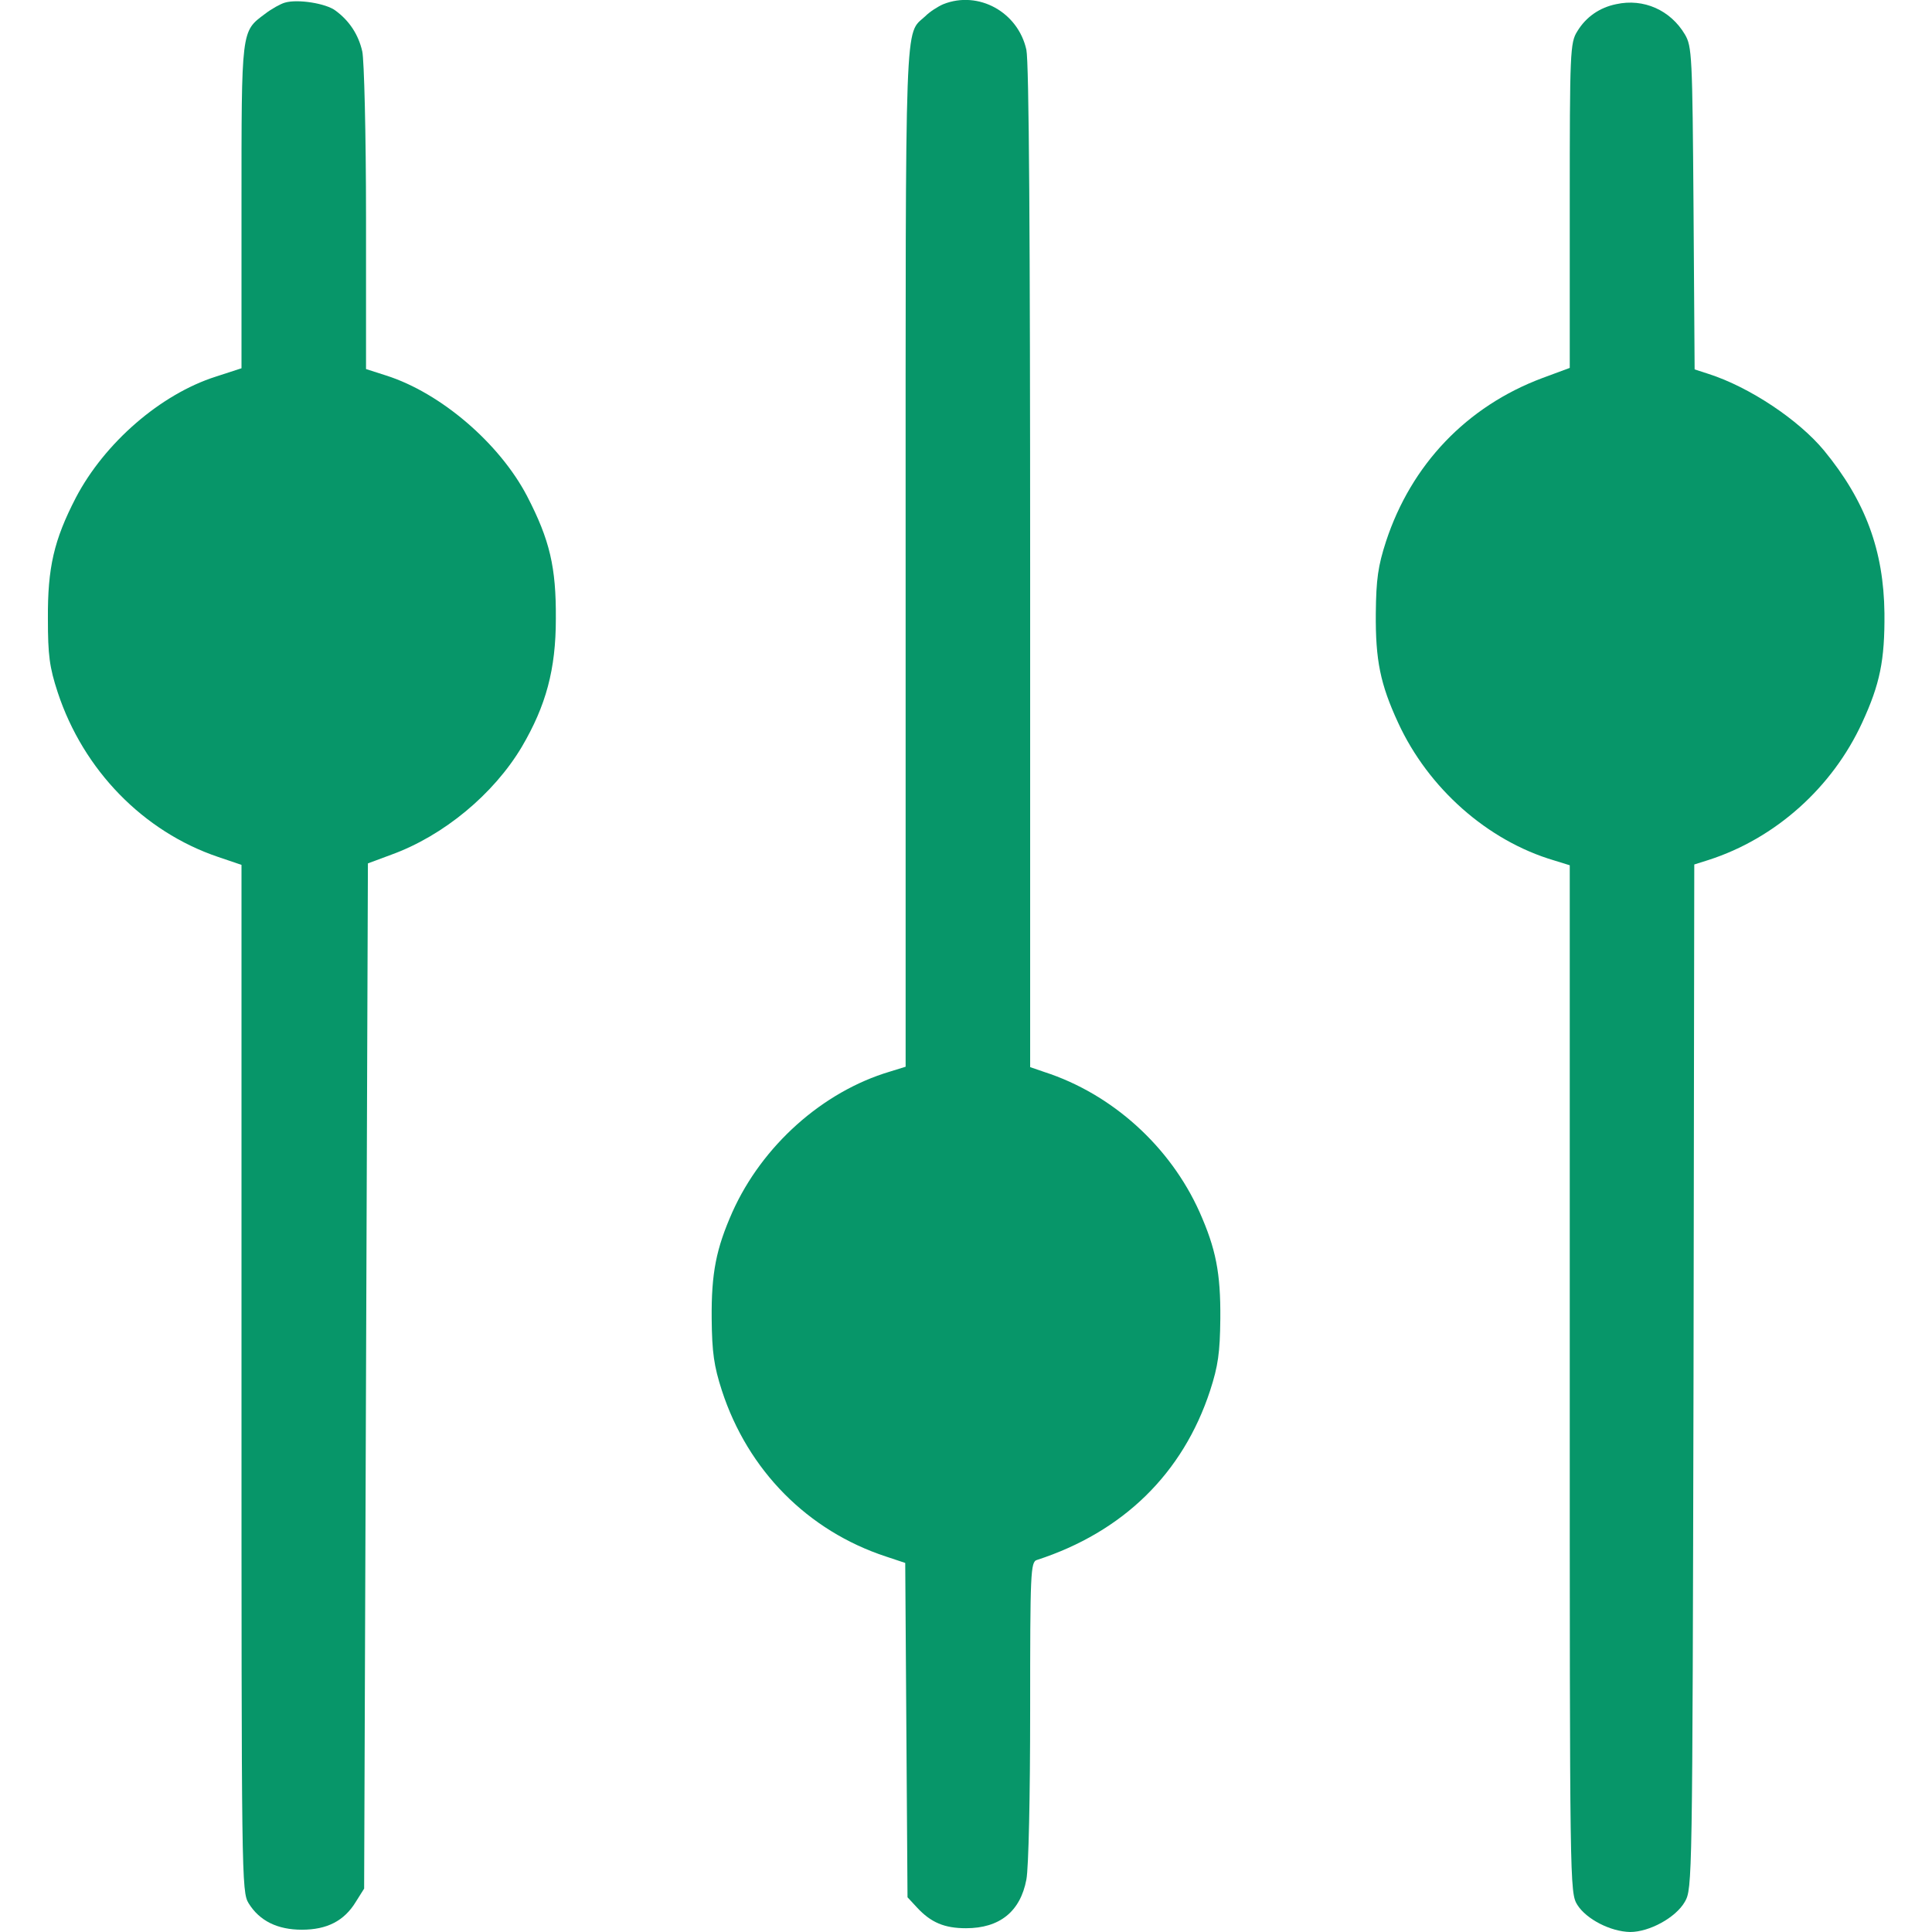 <?xml version="1.0" encoding="UTF-8"?> <svg xmlns="http://www.w3.org/2000/svg" width="44" height="44" viewBox="0 0 44 44" fill="none"> <g clip-path="url(#clip0_117_39)"> <path d="M6.488 0.06C6.394 0.086 6.188 0.198 6.033 0.318C5.491 0.722 5.5 0.653 5.5 4.709V8.387L4.916 8.577C3.652 8.98 2.38 10.089 1.727 11.335C1.229 12.298 1.083 12.925 1.091 14.094C1.091 14.919 1.126 15.194 1.315 15.77C1.899 17.54 3.266 18.941 4.967 19.516L5.5 19.697V31.384C5.5 42.788 5.5 43.081 5.663 43.347C5.913 43.751 6.325 43.948 6.875 43.948C7.442 43.948 7.838 43.751 8.104 43.312L8.293 43.012L8.336 31.333L8.379 19.663L8.912 19.465C10.098 19.035 11.241 18.09 11.885 17.007C12.435 16.07 12.659 15.245 12.659 14.094C12.667 12.916 12.521 12.298 12.005 11.301C11.378 10.098 10.037 8.946 8.791 8.551L8.336 8.405V4.95C8.336 3.059 8.293 1.349 8.25 1.169C8.164 0.791 7.958 0.473 7.64 0.241C7.425 0.077 6.78 -0.026 6.488 0.06Z" fill="#079669"></path> <path d="M21.484 0.095C21.364 0.146 21.175 0.266 21.072 0.37C20.599 0.808 20.625 0.103 20.625 12.659V24.294L20.264 24.406C18.734 24.862 17.359 26.091 16.68 27.603C16.311 28.437 16.199 28.987 16.208 30.035C16.216 30.8 16.259 31.109 16.44 31.668C17.033 33.49 18.399 34.865 20.178 35.449L20.616 35.595L20.642 39.402L20.668 43.209L20.883 43.441C21.201 43.785 21.51 43.914 22 43.914C22.765 43.914 23.237 43.536 23.375 42.806C23.427 42.539 23.461 40.88 23.461 38.956C23.461 35.81 23.469 35.569 23.616 35.527C25.575 34.891 26.941 33.559 27.56 31.668C27.741 31.109 27.784 30.809 27.792 30.035C27.801 28.987 27.689 28.437 27.319 27.603C26.649 26.108 25.326 24.913 23.787 24.415L23.461 24.303V12.934C23.461 5.371 23.435 1.418 23.375 1.134C23.186 0.275 22.284 -0.223 21.484 0.095Z" fill="#079669"></path> <path d="M36.807 0.095C36.429 0.172 36.119 0.387 35.922 0.713C35.758 0.971 35.75 1.177 35.75 4.684V8.379L35.123 8.611C33.404 9.255 32.141 10.579 31.565 12.332C31.384 12.891 31.341 13.191 31.333 13.965C31.324 15.039 31.436 15.581 31.84 16.457C32.527 17.952 33.877 19.147 35.389 19.594L35.75 19.706V31.402C35.75 42.977 35.75 43.098 35.922 43.381C36.128 43.708 36.678 43.991 37.125 44C37.563 44 38.165 43.673 38.371 43.312C38.543 43.012 38.543 42.874 38.569 31.35L38.586 19.688L38.912 19.585C40.434 19.095 41.731 17.935 42.41 16.457C42.814 15.581 42.926 15.039 42.917 13.965C42.9 12.538 42.487 11.412 41.542 10.261C40.966 9.565 39.849 8.817 38.912 8.516L38.594 8.413L38.569 4.744C38.543 1.255 38.534 1.057 38.371 0.782C38.044 0.232 37.434 -0.043 36.807 0.095Z" fill="#079669"></path> </g> <defs> <clipPath id="clip0_117_39"> <rect width="44" height="44" fill="white"></rect> </clipPath> </defs> </svg> 